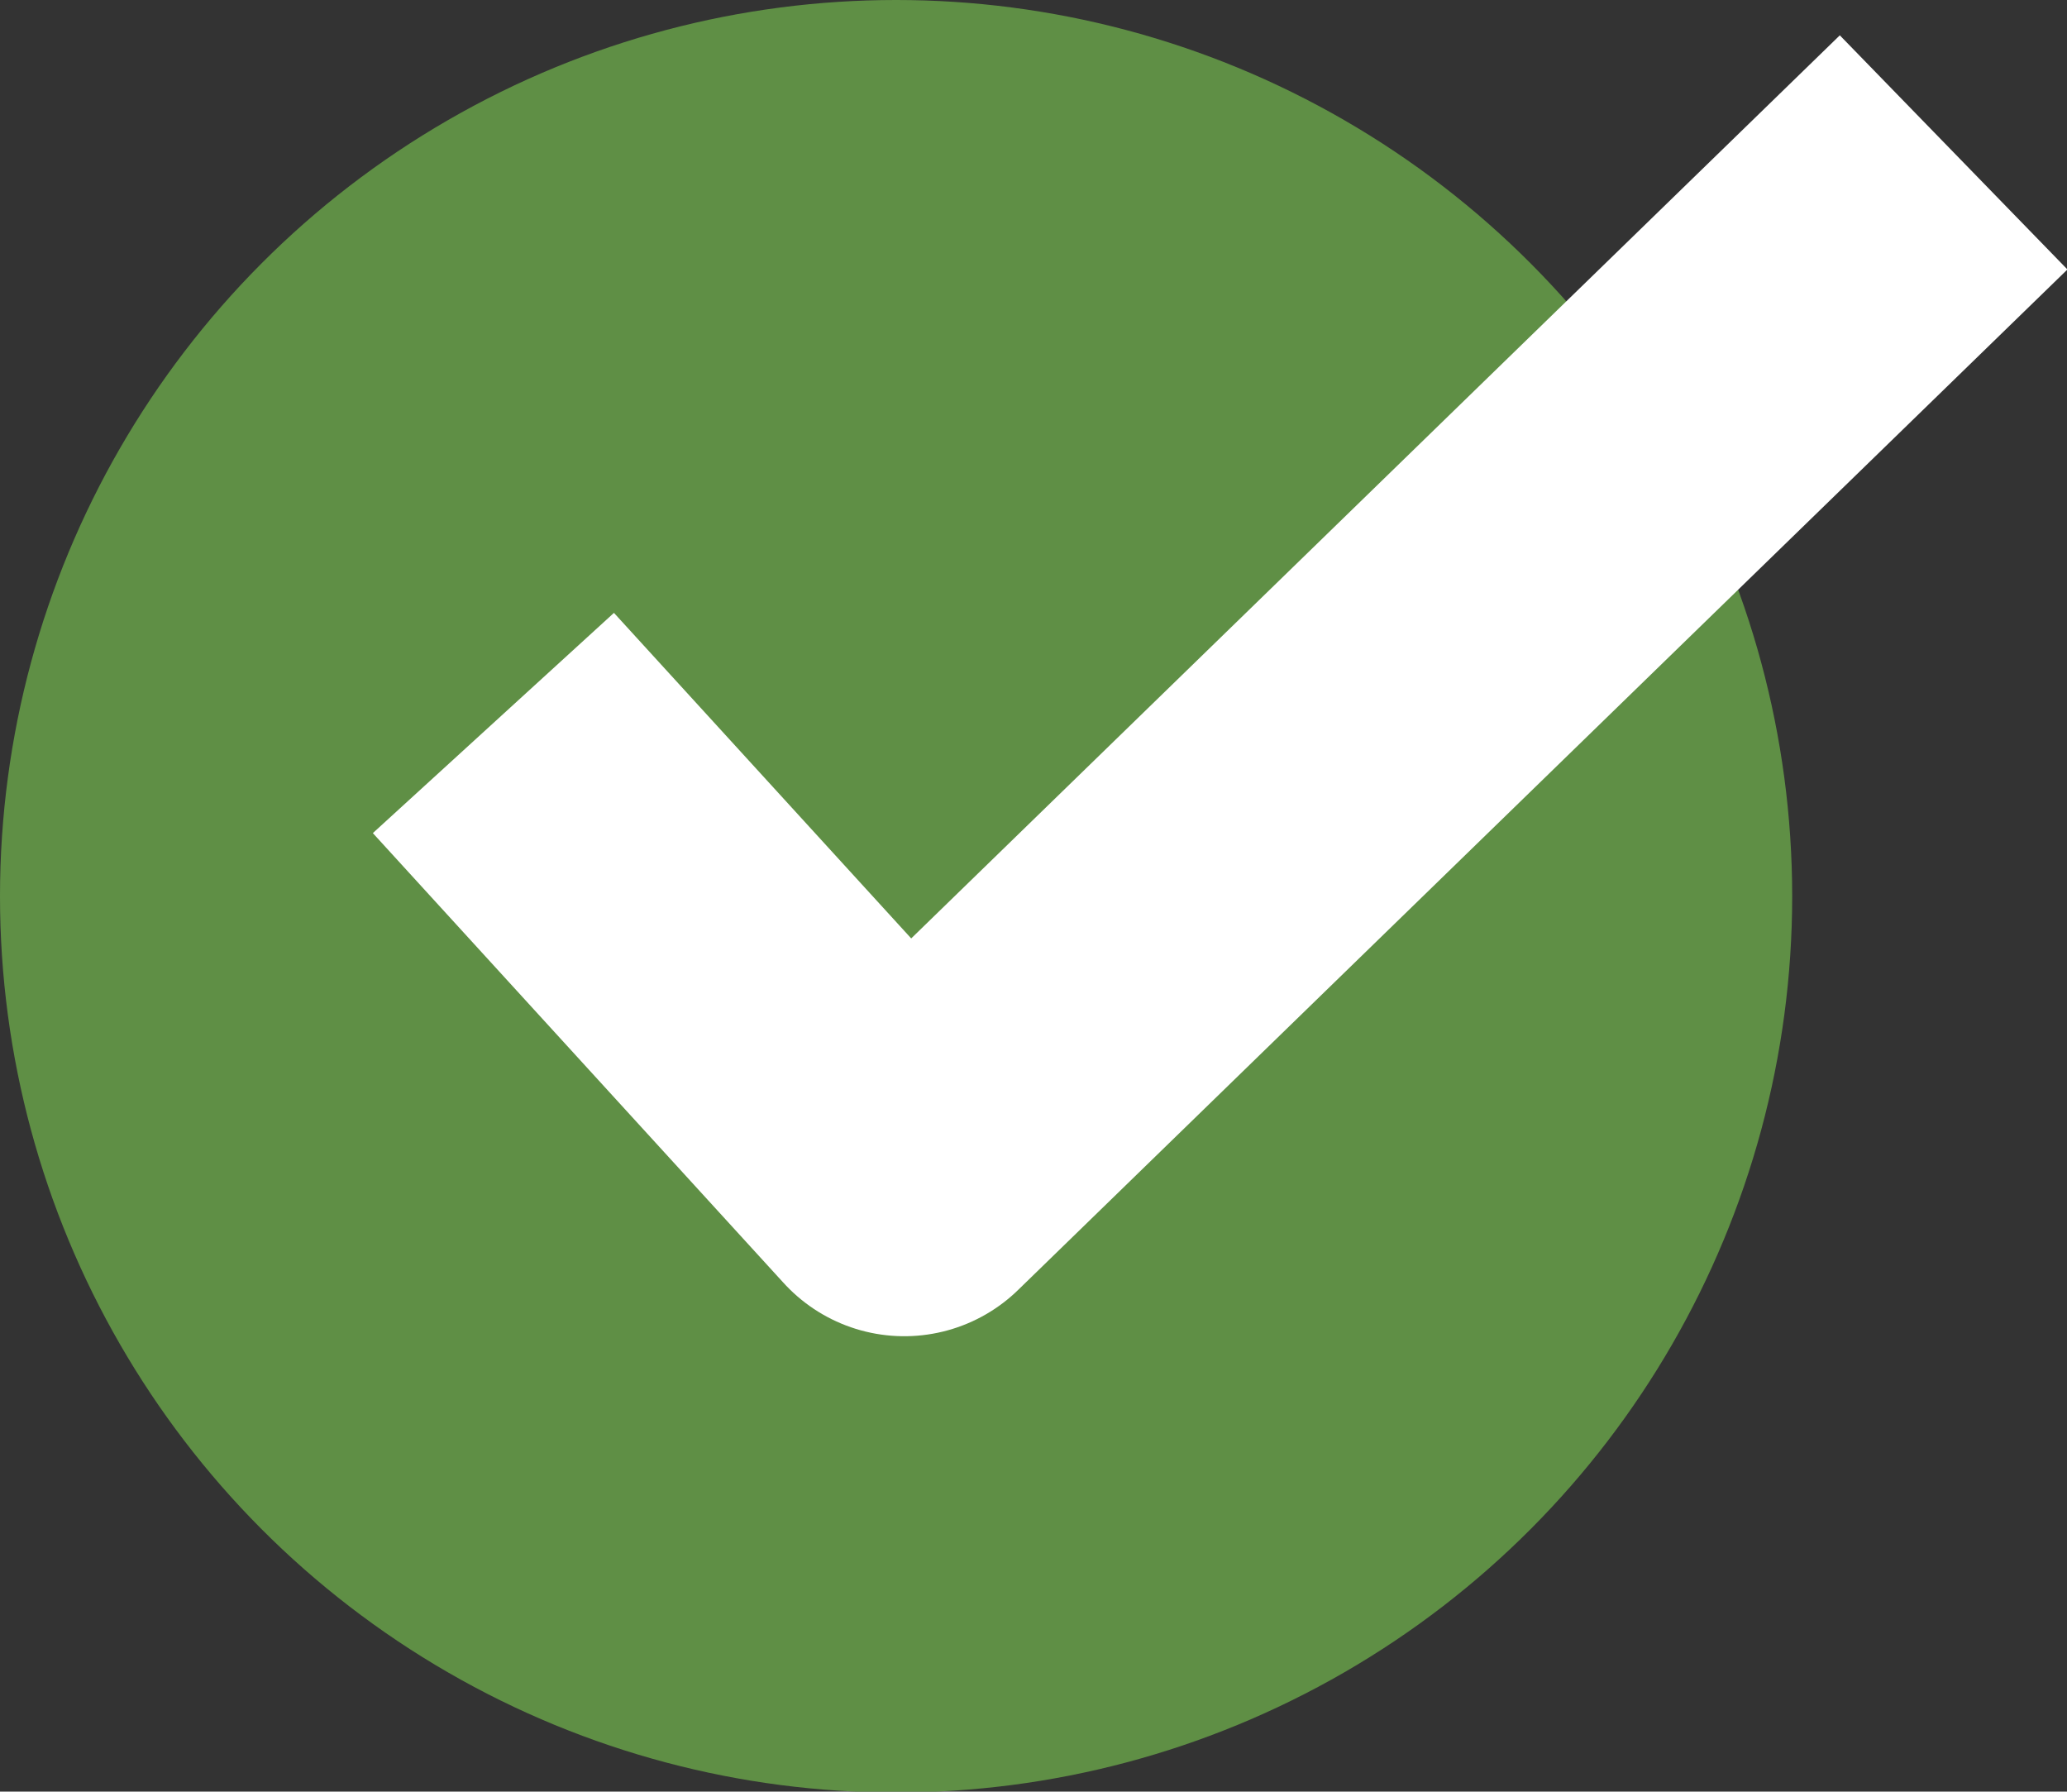 <svg xmlns="http://www.w3.org/2000/svg" viewBox="0 0 22.79 19.75"><rect x="0" y="0" width="22.79" height="19.75" fill="#333333" stroke="none"/><defs><style>.cls-1{fill:#5f8f45;}.cls-2{fill:none;stroke:#fff;stroke-linejoin:round;stroke-width:3.6px;}</style></defs><title>Datový zdroj 1</title><g id="Vrstva_2" data-name="Vrstva 2"><g id="Vrstva_1-2" data-name="Vrstva 1"><circle class="cls-1" cx="9.88" cy="9.88" r="9.88"/><polyline class="cls-2" points="5.44 7.97 9.97 12.93 21.54 1.68"/></g></g></svg>